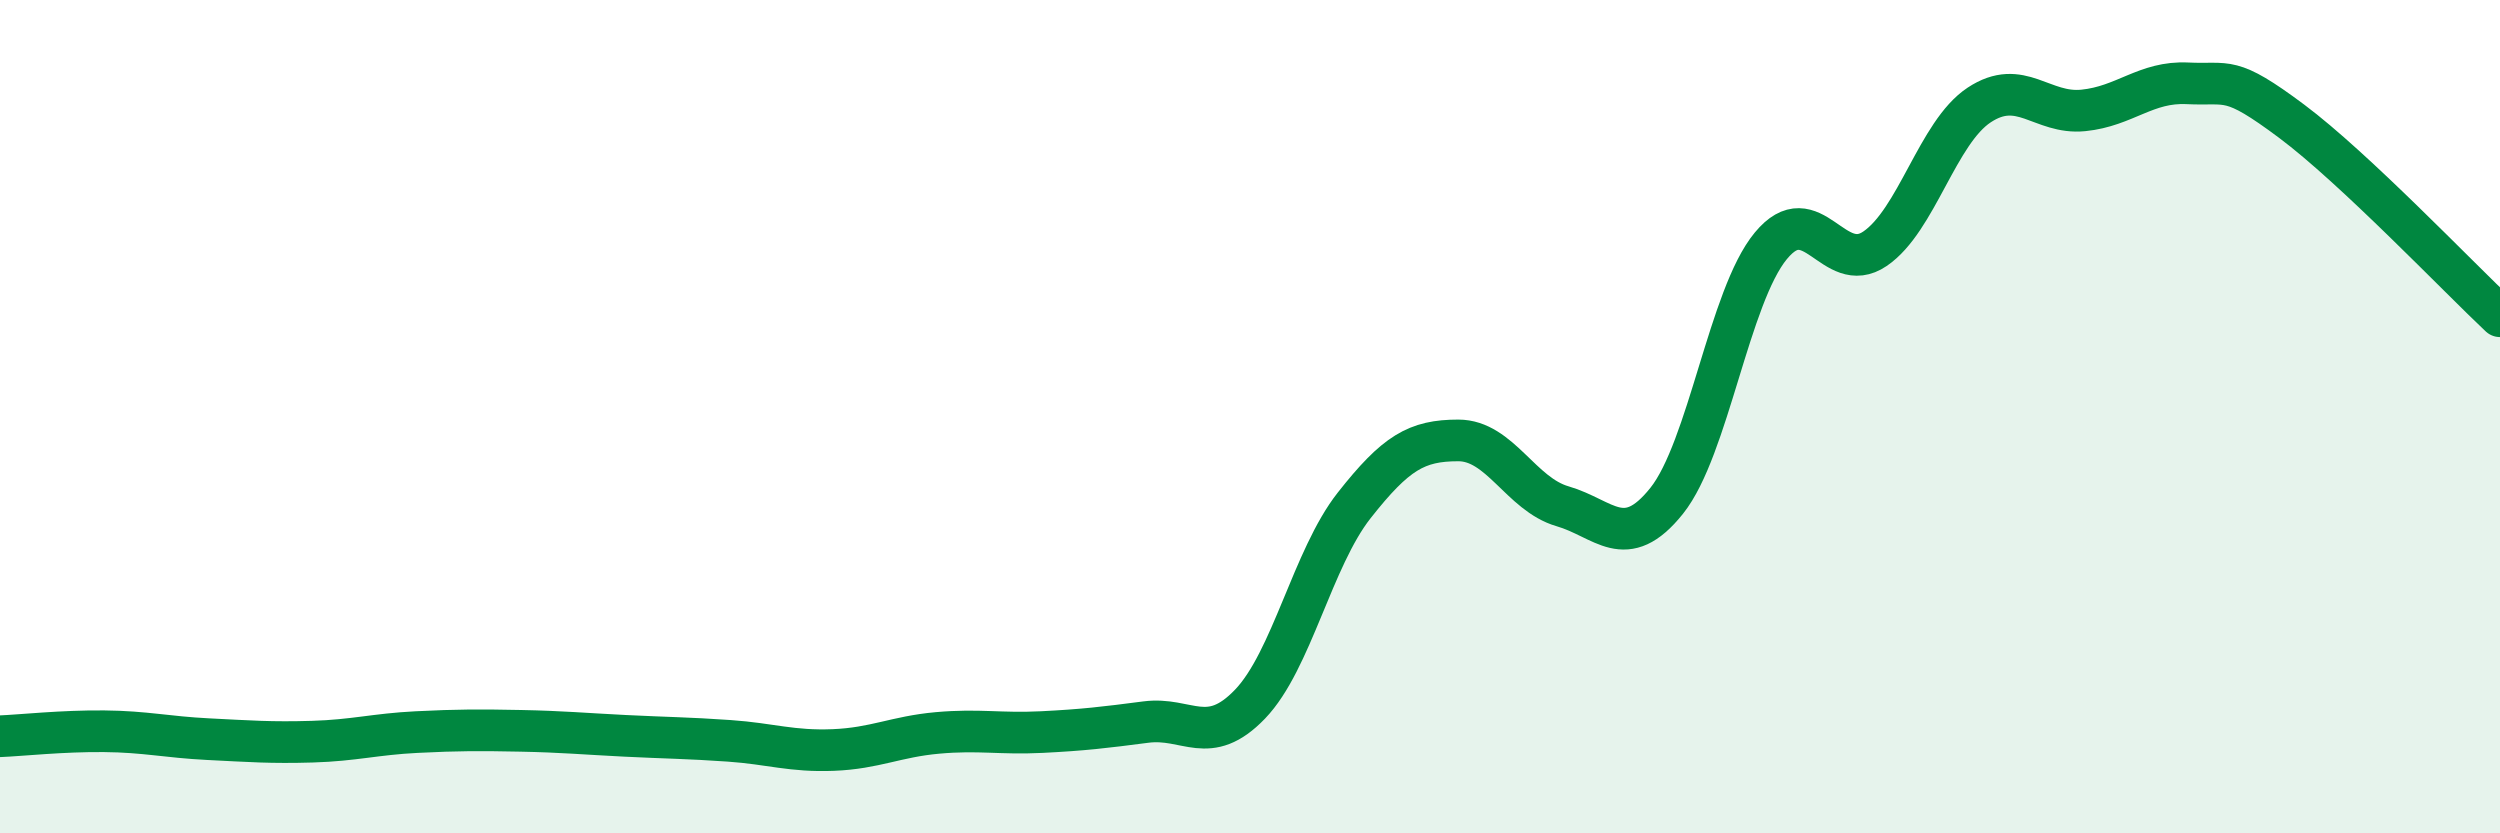
    <svg width="60" height="20" viewBox="0 0 60 20" xmlns="http://www.w3.org/2000/svg">
      <path
        d="M 0,17.67 C 0.5,17.65 1.5,17.54 2.5,17.55 C 3.5,17.56 4,17.69 5,17.74 C 6,17.79 6.5,17.83 7.5,17.8 C 8.5,17.77 9,17.62 10,17.57 C 11,17.52 11.5,17.52 12.5,17.54 C 13.5,17.56 14,17.61 15,17.66 C 16,17.71 16.5,17.71 17.5,17.78 C 18.5,17.85 19,18.04 20,18 C 21,17.96 21.5,17.68 22.5,17.59 C 23.5,17.5 24,17.62 25,17.57 C 26,17.52 26.5,17.46 27.5,17.33 C 28.5,17.2 29,17.94 30,16.9 C 31,15.86 31.5,13.4 32.5,12.13 C 33.5,10.86 34,10.57 35,10.57 C 36,10.57 36.5,11.86 37.5,12.15 C 38.5,12.44 39,13.27 40,12.02 C 41,10.77 41.5,7.11 42.5,5.9 C 43.5,4.69 44,6.65 45,5.97 C 46,5.29 46.5,3.18 47.5,2.52 C 48.5,1.86 49,2.75 50,2.65 C 51,2.55 51.5,1.95 52.5,2 C 53.5,2.05 53.5,1.79 55,2.91 C 56.5,4.03 59,6.65 60,7.59L60 20L0 20Z"
        fill="#008740"
        opacity="0.1"
        stroke-linecap="round"
        stroke-linejoin="round"
      />
      <path
        d="M 0,17.67 C 0.5,17.65 1.5,17.54 2.5,17.55 C 3.5,17.56 4,17.69 5,17.74 C 6,17.79 6.5,17.83 7.5,17.8 C 8.5,17.77 9,17.62 10,17.57 C 11,17.52 11.5,17.52 12.5,17.54 C 13.5,17.56 14,17.61 15,17.66 C 16,17.71 16.5,17.71 17.5,17.78 C 18.5,17.85 19,18.04 20,18 C 21,17.96 21.5,17.68 22.5,17.59 C 23.5,17.5 24,17.62 25,17.57 C 26,17.52 26.5,17.46 27.5,17.33 C 28.5,17.2 29,17.94 30,16.9 C 31,15.86 31.5,13.4 32.5,12.13 C 33.5,10.86 34,10.57 35,10.57 C 36,10.57 36.5,11.86 37.5,12.15 C 38.5,12.44 39,13.27 40,12.02 C 41,10.77 41.5,7.11 42.5,5.9 C 43.5,4.69 44,6.65 45,5.97 C 46,5.29 46.5,3.18 47.5,2.52 C 48.5,1.86 49,2.75 50,2.65 C 51,2.55 51.5,1.95 52.5,2 C 53.5,2.05 53.5,1.79 55,2.91 C 56.5,4.03 59,6.65 60,7.59"
        stroke="#008740"
        stroke-width="1"
        fill="none"
        stroke-linecap="round"
        stroke-linejoin="round"
      />
    </svg>
  